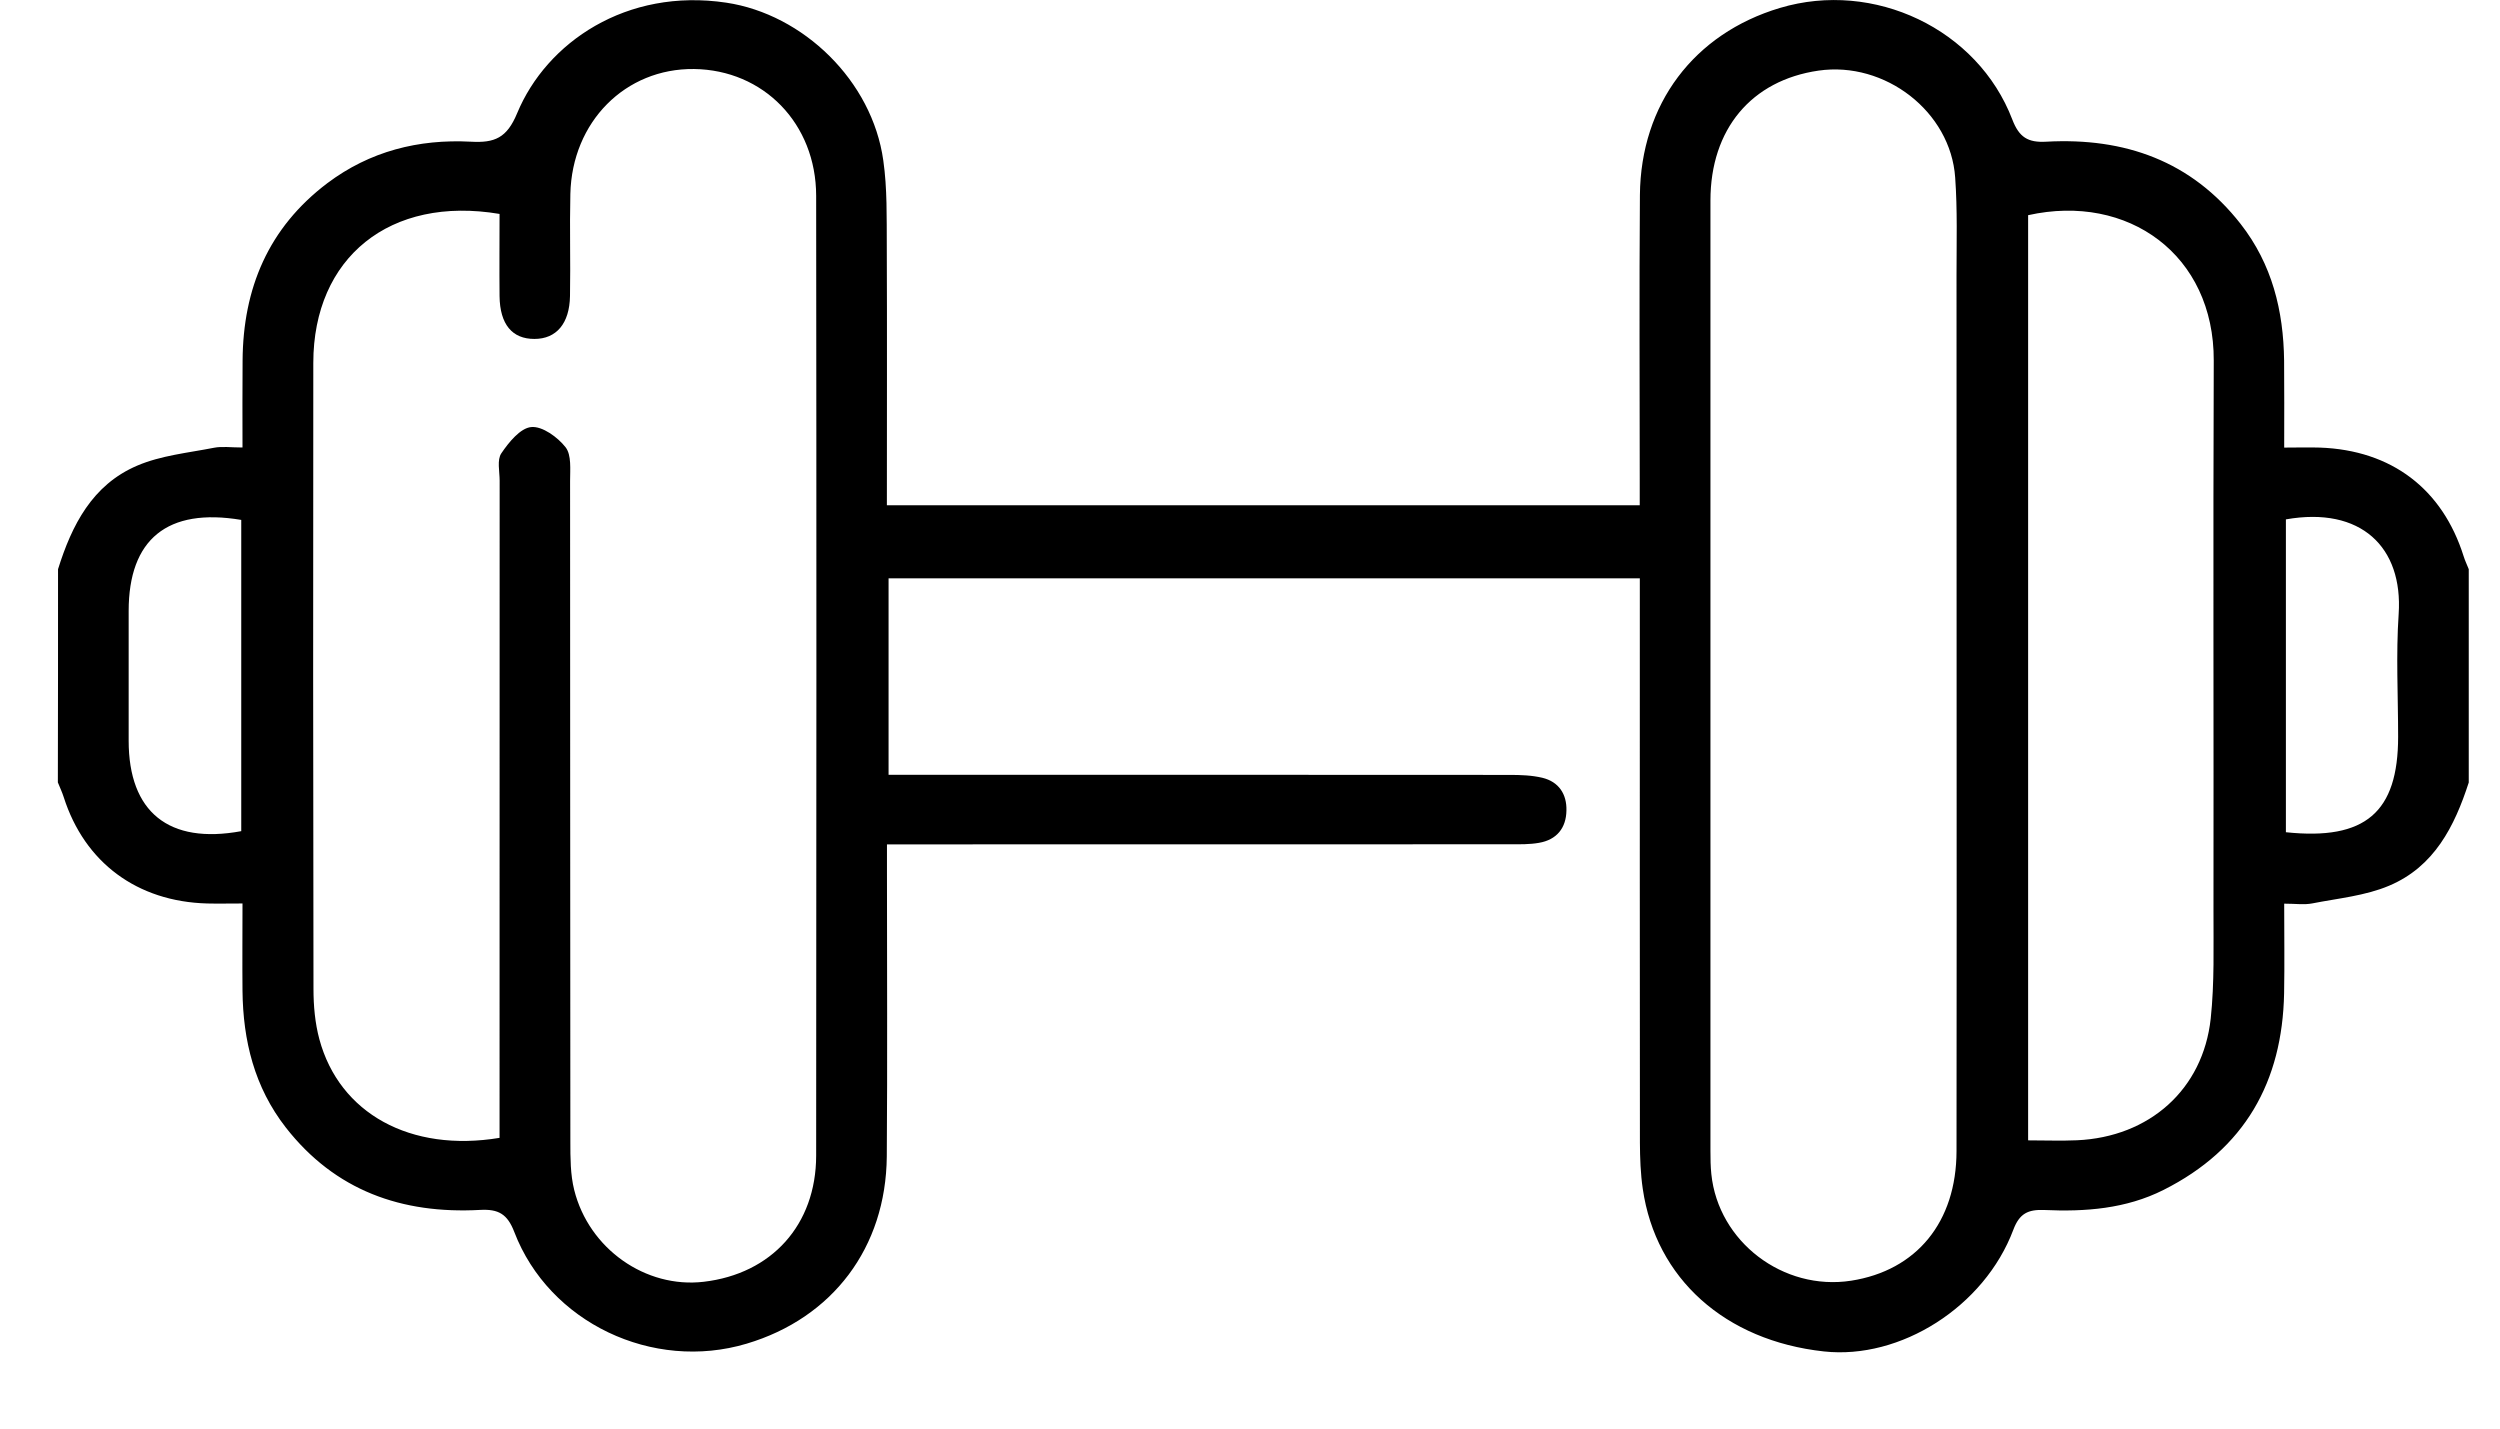 <?xml version="1.0" encoding="UTF-8"?> <svg xmlns="http://www.w3.org/2000/svg" width="28" height="16" viewBox="0 0 28 16" fill="none"><path d="M0.65 6.375C0.804 5.882 1.033 5.43 1.537 5.215C1.803 5.101 2.107 5.072 2.396 5.015C2.487 4.997 2.585 5.012 2.716 5.012C2.716 4.671 2.714 4.354 2.717 4.038C2.722 3.232 3.004 2.552 3.667 2.051C4.142 1.694 4.687 1.556 5.274 1.587C5.54 1.602 5.677 1.546 5.792 1.268C6.121 0.475 7.016 -0.138 8.135 0.03C8.995 0.159 9.769 0.904 9.893 1.798C9.938 2.113 9.93 2.437 9.932 2.756C9.936 3.716 9.933 4.676 9.933 5.659C12.742 5.659 15.537 5.659 18.365 5.659C18.365 5.563 18.365 5.47 18.365 5.378C18.365 4.314 18.359 3.25 18.367 2.185C18.376 1.165 18.972 0.377 19.935 0.089C20.987 -0.226 22.15 0.324 22.538 1.339C22.614 1.537 22.712 1.599 22.919 1.587C23.796 1.539 24.543 1.802 25.095 2.508C25.448 2.96 25.575 3.48 25.582 4.038C25.585 4.349 25.583 4.659 25.583 5.013C25.728 5.013 25.855 5.009 25.983 5.013C26.785 5.042 27.355 5.475 27.593 6.231C27.608 6.28 27.631 6.326 27.65 6.375C27.65 7.171 27.65 7.968 27.65 8.764C27.491 9.255 27.264 9.707 26.758 9.92C26.492 10.033 26.188 10.061 25.898 10.118C25.807 10.136 25.71 10.121 25.583 10.121C25.583 10.472 25.588 10.798 25.582 11.124C25.563 12.115 25.142 12.87 24.23 13.328C23.81 13.539 23.355 13.573 22.895 13.552C22.715 13.545 22.618 13.59 22.549 13.774C22.225 14.636 21.284 15.23 20.427 15.136C19.321 15.015 18.545 14.321 18.399 13.315C18.374 13.145 18.368 12.97 18.367 12.798C18.365 10.799 18.366 8.799 18.366 6.799C18.366 6.697 18.366 6.595 18.366 6.477C15.55 6.477 12.761 6.477 9.952 6.477C9.952 7.201 9.952 7.922 9.952 8.678C10.061 8.678 10.163 8.678 10.266 8.678C12.48 8.678 14.694 8.677 16.908 8.679C17.03 8.679 17.156 8.683 17.274 8.711C17.46 8.756 17.549 8.896 17.544 9.078C17.541 9.272 17.437 9.406 17.235 9.44C17.133 9.458 17.026 9.456 16.92 9.456C14.706 9.457 12.492 9.457 10.278 9.457C10.174 9.457 10.07 9.457 9.934 9.457C9.934 9.575 9.934 9.667 9.934 9.759C9.934 10.823 9.94 11.888 9.932 12.953C9.923 13.973 9.325 14.762 8.363 15.049C7.311 15.364 6.149 14.814 5.76 13.798C5.683 13.598 5.584 13.54 5.378 13.551C4.5 13.599 3.753 13.335 3.201 12.628C2.849 12.176 2.722 11.655 2.716 11.098C2.713 10.78 2.716 10.463 2.716 10.119C2.562 10.119 2.441 10.122 2.321 10.119C1.536 10.098 0.948 9.661 0.714 8.929C0.696 8.872 0.67 8.818 0.648 8.763C0.65 7.968 0.65 7.171 0.65 6.375ZM5.595 2.396C4.368 2.189 3.51 2.884 3.509 4.064C3.506 6.401 3.507 8.737 3.511 11.075C3.511 11.264 3.528 11.458 3.577 11.64C3.801 12.47 4.597 12.91 5.595 12.744C5.595 12.649 5.595 12.548 5.595 12.446C5.595 10.092 5.595 7.737 5.596 5.383C5.596 5.28 5.565 5.151 5.615 5.077C5.698 4.954 5.828 4.794 5.95 4.783C6.074 4.771 6.247 4.897 6.335 5.01C6.402 5.097 6.385 5.258 6.385 5.386C6.387 7.853 6.385 10.32 6.388 12.787C6.388 12.968 6.388 13.154 6.431 13.327C6.596 13.988 7.232 14.432 7.881 14.356C8.642 14.267 9.14 13.719 9.141 12.943C9.144 9.359 9.145 5.776 9.141 2.193C9.14 1.383 8.551 0.783 7.773 0.773C7.004 0.764 6.406 1.364 6.388 2.173C6.379 2.554 6.391 2.935 6.384 3.315C6.379 3.624 6.231 3.796 5.986 3.796C5.736 3.797 5.599 3.632 5.595 3.317C5.592 3.008 5.595 2.699 5.595 2.396ZM21.914 7.57C21.914 6.073 21.914 4.576 21.913 3.079C21.913 2.715 21.924 2.351 21.898 1.989C21.848 1.25 21.111 0.683 20.367 0.791C19.616 0.9 19.157 1.446 19.157 2.246C19.156 5.794 19.157 9.342 19.157 12.89C19.157 12.977 19.158 13.064 19.167 13.15C19.245 13.908 19.972 14.461 20.732 14.344C21.465 14.23 21.912 13.688 21.913 12.892C21.916 11.119 21.914 9.344 21.914 7.57ZM22.715 12.772C22.913 12.772 23.088 12.779 23.262 12.771C24.072 12.735 24.674 12.203 24.76 11.408C24.803 11.006 24.79 10.597 24.791 10.191C24.794 8.14 24.786 6.09 24.794 4.04C24.799 2.854 23.835 2.161 22.715 2.41C22.715 5.849 22.715 9.29 22.715 12.772ZM2.702 5.823C1.875 5.684 1.441 6.039 1.441 6.843C1.441 7.328 1.441 7.812 1.441 8.296C1.441 9.095 1.89 9.459 2.702 9.309C2.702 8.147 2.702 6.984 2.702 5.823ZM25.602 5.817C25.602 6.996 25.602 8.16 25.602 9.321C26.492 9.415 26.859 9.098 26.859 8.252C26.859 7.793 26.834 7.333 26.865 6.877C26.915 6.128 26.443 5.669 25.602 5.817Z" fill="black"></path></svg> 